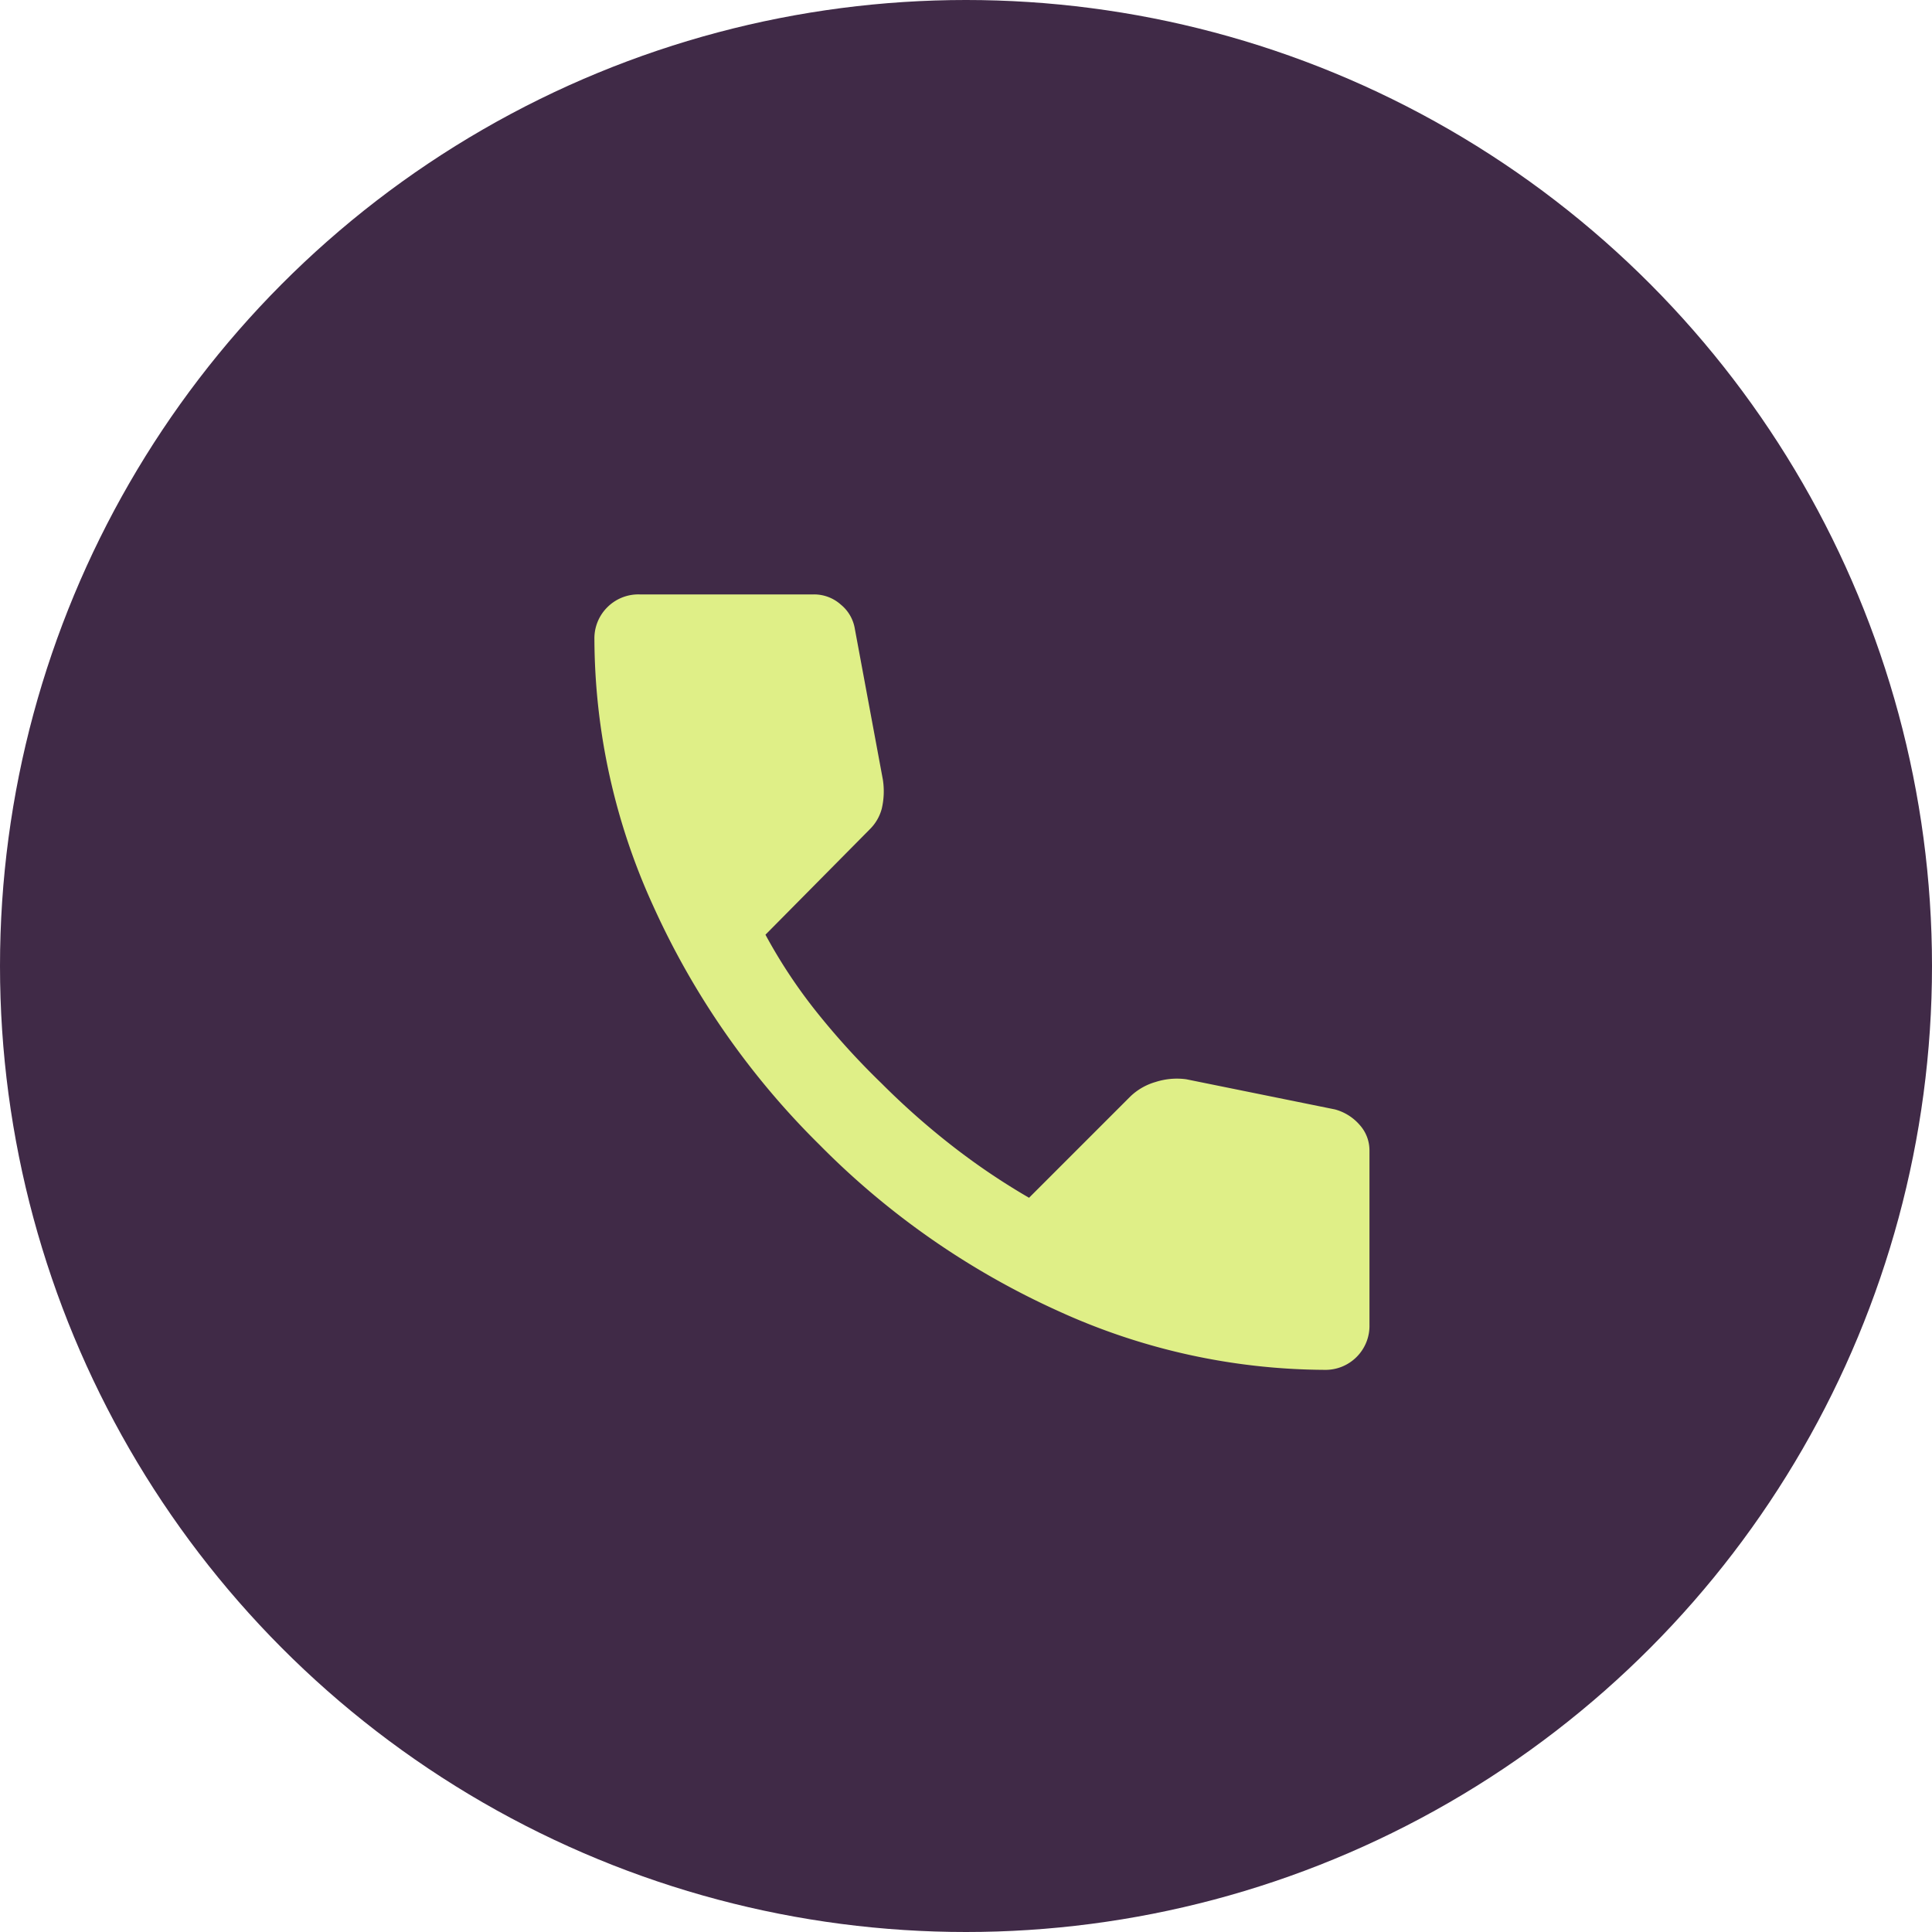 <svg xmlns="http://www.w3.org/2000/svg" width="30" height="30" viewBox="0 0 30 30"><defs><style>      .cls-1 {        fill: #402a47;      }      .cls-2 {        fill: #dfef87;      }    </style></defs><g id="Raggruppa_644" data-name="Raggruppa 644" transform="translate(-1101 -2493)"><circle id="Ellisse_2" data-name="Ellisse 2" class="cls-1" cx="15" cy="15" r="15" transform="translate(1101 2493)"></circle><path id="call_24dp_E3E3E3_FILL1_wght400_GRAD0_opsz24" class="cls-2" d="M131.339-827.959a10.043,10.043,0,0,1-4.131-.911,12.358,12.358,0,0,1-3.713-2.584,12.359,12.359,0,0,1-2.584-3.713A10.041,10.041,0,0,1,120-839.3a.68.68,0,0,1,.2-.5.681.681,0,0,1,.5-.2h2.709a.622.622,0,0,1,.418.159.611.611,0,0,1,.217.376l.435,2.341a1.179,1.179,0,0,1-.017.451.7.7,0,0,1-.184.318l-1.622,1.639a8.084,8.084,0,0,0,.794,1.2,11.769,11.769,0,0,0,1.012,1.112,11.758,11.758,0,0,0,1.087.962,10.559,10.559,0,0,0,1.2.811l1.572-1.572a.936.936,0,0,1,.393-.226,1.078,1.078,0,0,1,.477-.042l2.308.468a.774.774,0,0,1,.385.242.589.589,0,0,1,.151.393v2.709a.681.681,0,0,1-.2.5A.681.681,0,0,1,131.339-827.959Z" transform="translate(990.23 3342.23)"></path></g></svg>